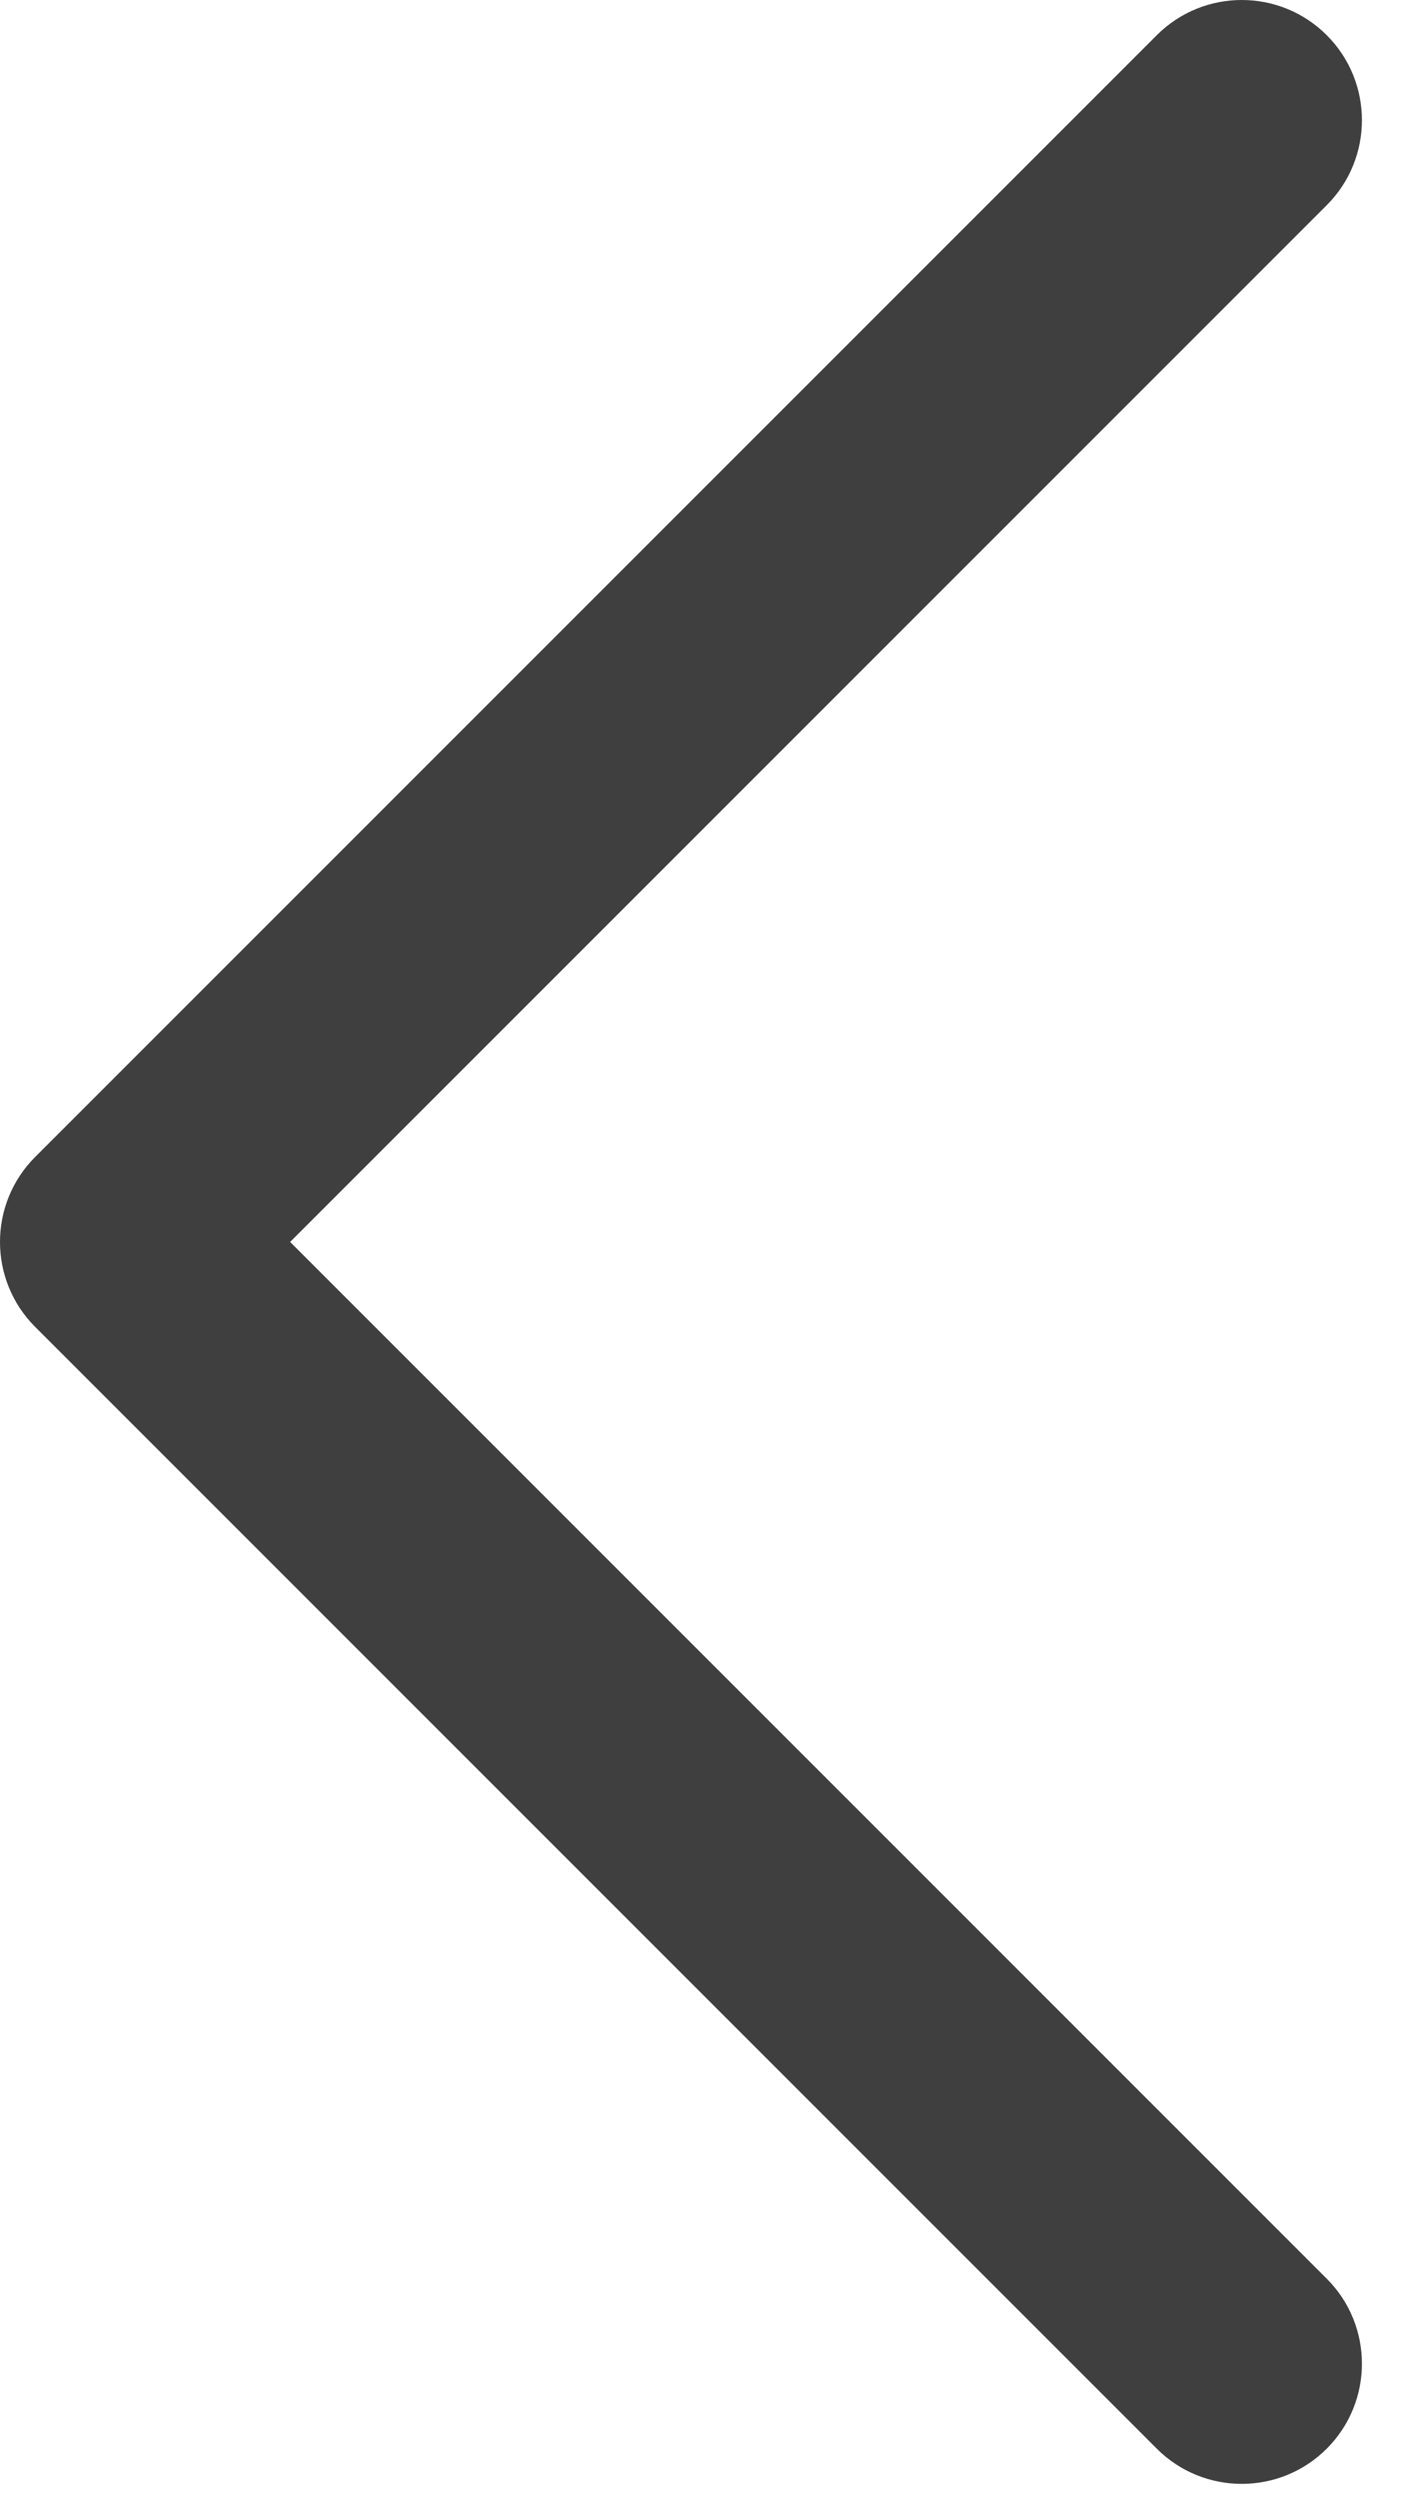 <svg width="22" height="39" viewBox="0 0 22 39" fill="none" xmlns="http://www.w3.org/2000/svg">
<path fill-rule="evenodd" clip-rule="evenodd" d="M20.701 0.549C21.433 1.281 21.433 2.469 20.701 3.201L4.527 19.375L20.701 35.549C21.433 36.281 21.433 37.469 20.701 38.201C19.969 38.933 18.781 38.933 18.049 38.201L0.549 20.701C-0.183 19.969 -0.183 18.781 0.549 18.049L18.049 0.549C18.781 -0.183 19.969 -0.183 20.701 0.549Z" fill="#3F3F3F"/>
</svg>
